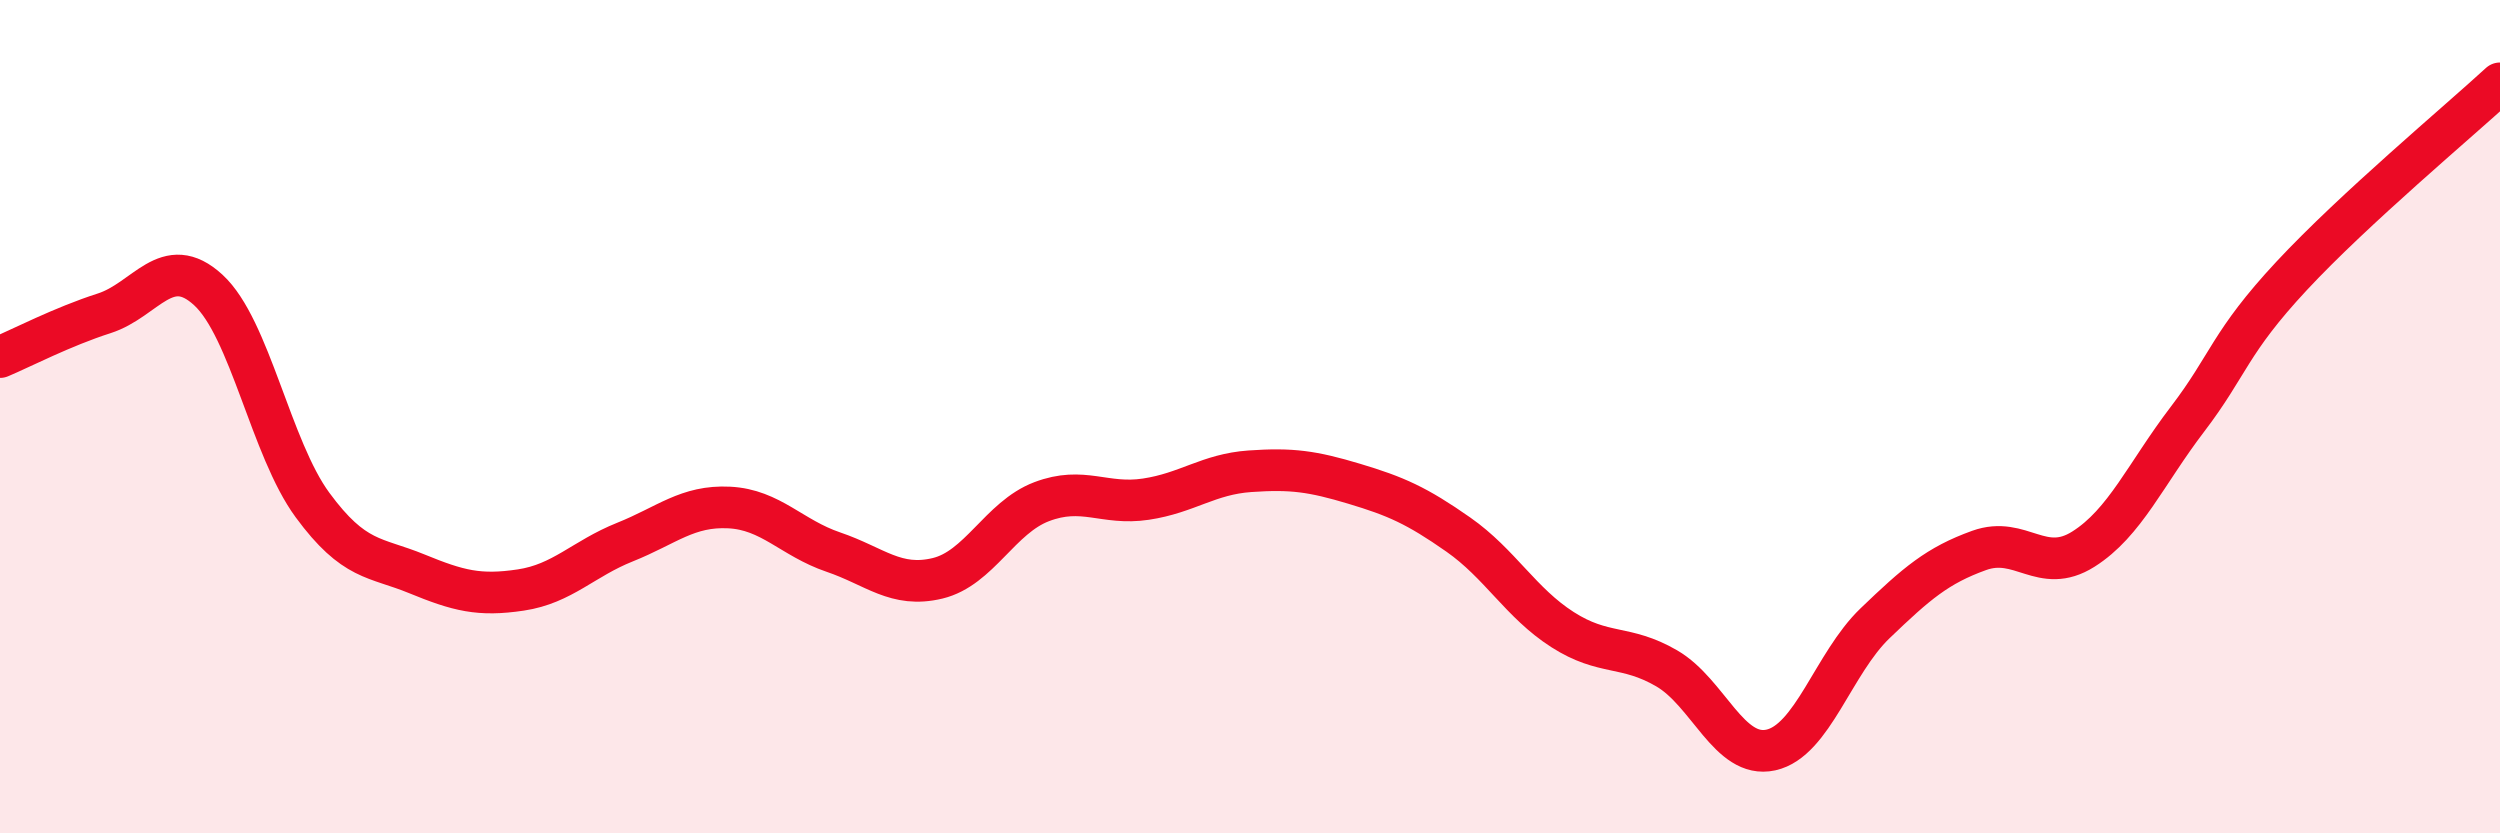 
    <svg width="60" height="20" viewBox="0 0 60 20" xmlns="http://www.w3.org/2000/svg">
      <path
        d="M 0,8.57 C 0.5,8.36 1.5,7.84 2.5,7.52 C 3.5,7.2 4,6.04 5,6.96 C 6,7.88 6.5,10.76 7.5,12.12 C 8.5,13.48 9,13.36 10,13.77 C 11,14.18 11.5,14.31 12.5,14.16 C 13.5,14.01 14,13.41 15,13.01 C 16,12.61 16.5,12.13 17.5,12.18 C 18.5,12.23 19,12.91 20,13.25 C 21,13.59 21.5,14.12 22.5,13.88 C 23.5,13.64 24,12.42 25,12.04 C 26,11.66 26.5,12.13 27.5,11.98 C 28.5,11.83 29,11.38 30,11.31 C 31,11.24 31.5,11.31 32.5,11.61 C 33.5,11.91 34,12.13 35,12.83 C 36,13.53 36.5,14.47 37.5,15.11 C 38.5,15.75 39,15.46 40,16.04 C 41,16.62 41.5,18.22 42.5,18 C 43.5,17.78 44,15.92 45,14.96 C 46,14 46.5,13.57 47.5,13.21 C 48.5,12.85 49,13.81 50,13.18 C 51,12.55 51.5,11.37 52.5,10.06 C 53.5,8.75 53.5,8.23 55,6.62 C 56.5,5.01 59,2.92 60,2L60 20L0 20Z"
        fill="#EB0A25"
        opacity="0.1"
        stroke-linecap="round"
        stroke-linejoin="round"
      />
      <path
        d="M 0,8.57 C 0.5,8.36 1.5,7.84 2.5,7.52 C 3.5,7.2 4,6.04 5,6.96 C 6,7.88 6.5,10.76 7.5,12.12 C 8.5,13.48 9,13.36 10,13.77 C 11,14.18 11.5,14.31 12.5,14.16 C 13.5,14.01 14,13.41 15,13.01 C 16,12.61 16.5,12.13 17.5,12.18 C 18.5,12.23 19,12.91 20,13.25 C 21,13.59 21.5,14.12 22.5,13.88 C 23.5,13.64 24,12.42 25,12.04 C 26,11.66 26.5,12.13 27.5,11.98 C 28.5,11.83 29,11.38 30,11.31 C 31,11.24 31.5,11.31 32.5,11.61 C 33.5,11.91 34,12.13 35,12.83 C 36,13.53 36.5,14.47 37.5,15.11 C 38.5,15.75 39,15.46 40,16.04 C 41,16.62 41.5,18.22 42.5,18 C 43.5,17.78 44,15.92 45,14.96 C 46,14 46.5,13.57 47.5,13.21 C 48.5,12.85 49,13.81 50,13.18 C 51,12.55 51.5,11.37 52.5,10.06 C 53.5,8.75 53.5,8.23 55,6.62 C 56.5,5.01 59,2.92 60,2"
        stroke="#EB0A25"
        stroke-width="1"
        fill="none"
        stroke-linecap="round"
        stroke-linejoin="round"
      />
    </svg>
  